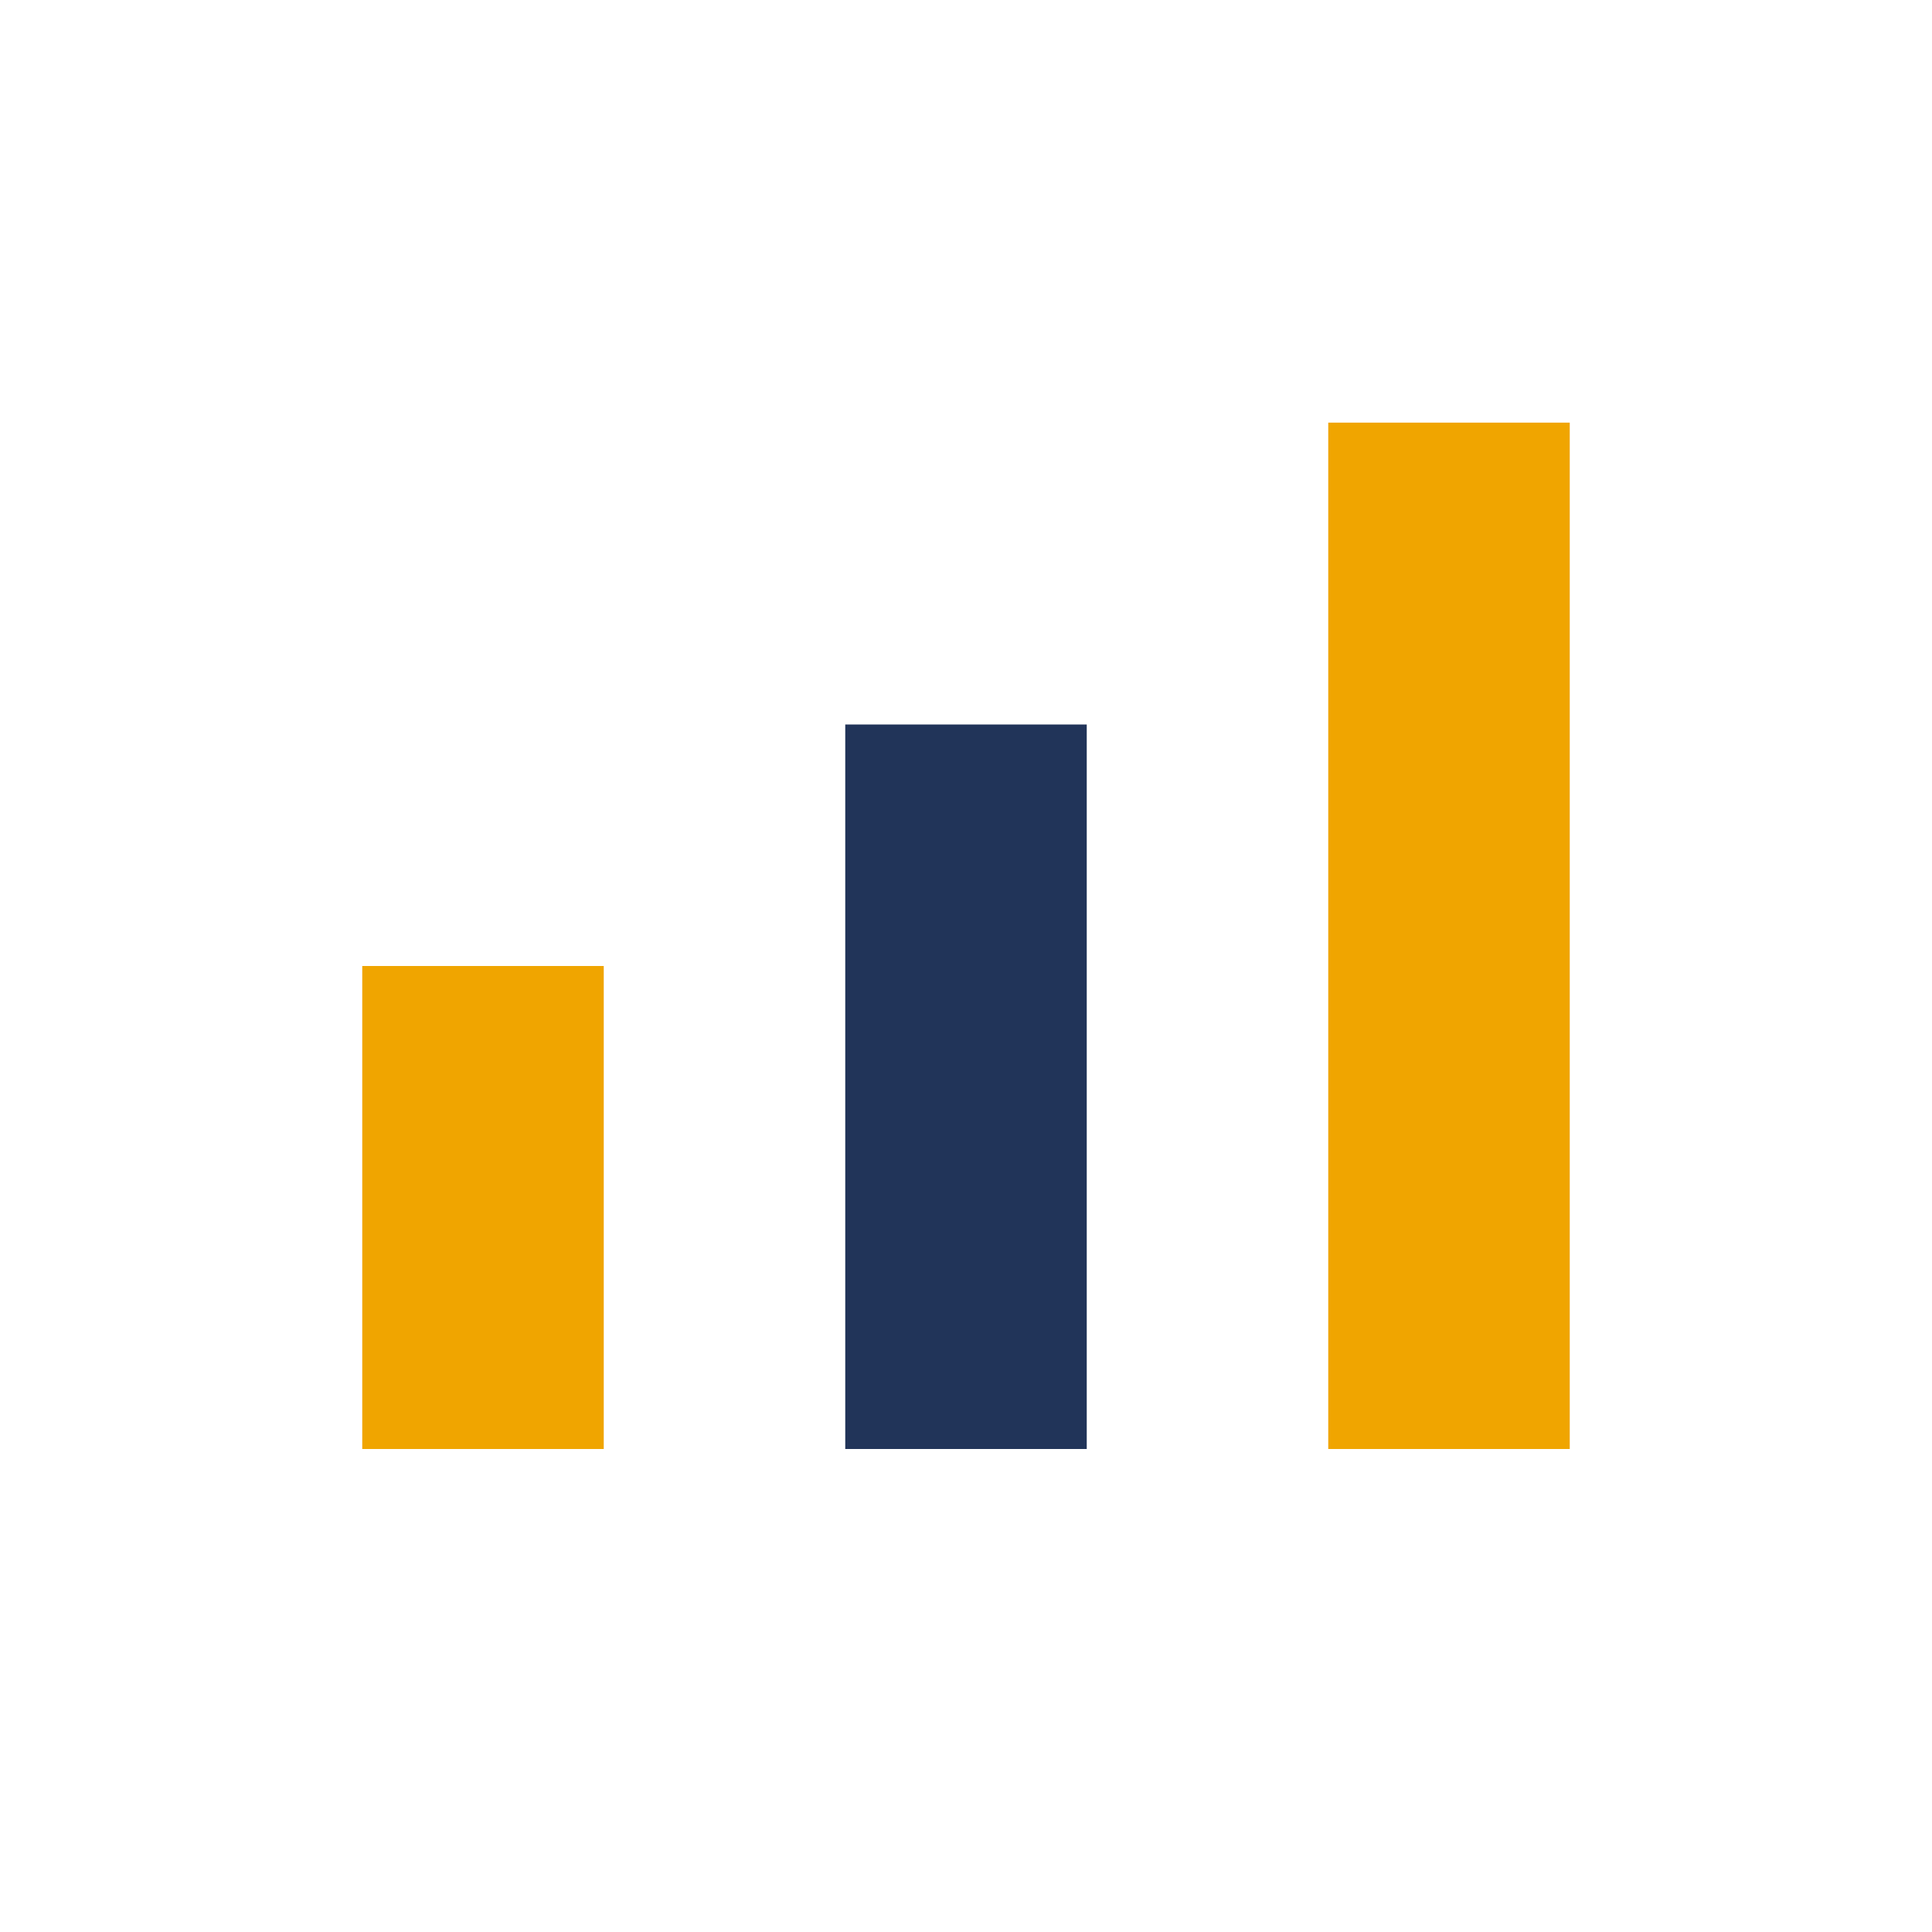 <?xml version="1.0" encoding="UTF-8"?>
<svg xmlns="http://www.w3.org/2000/svg" width="32" height="32" viewBox="0 0 32 32"><rect x="6" y="16" width="4" height="8" fill="#F0A500"/><rect x="14" y="12" width="4" height="12" fill="#213459"/><rect x="22" y="7" width="4" height="17" fill="#F0A500"/></svg>